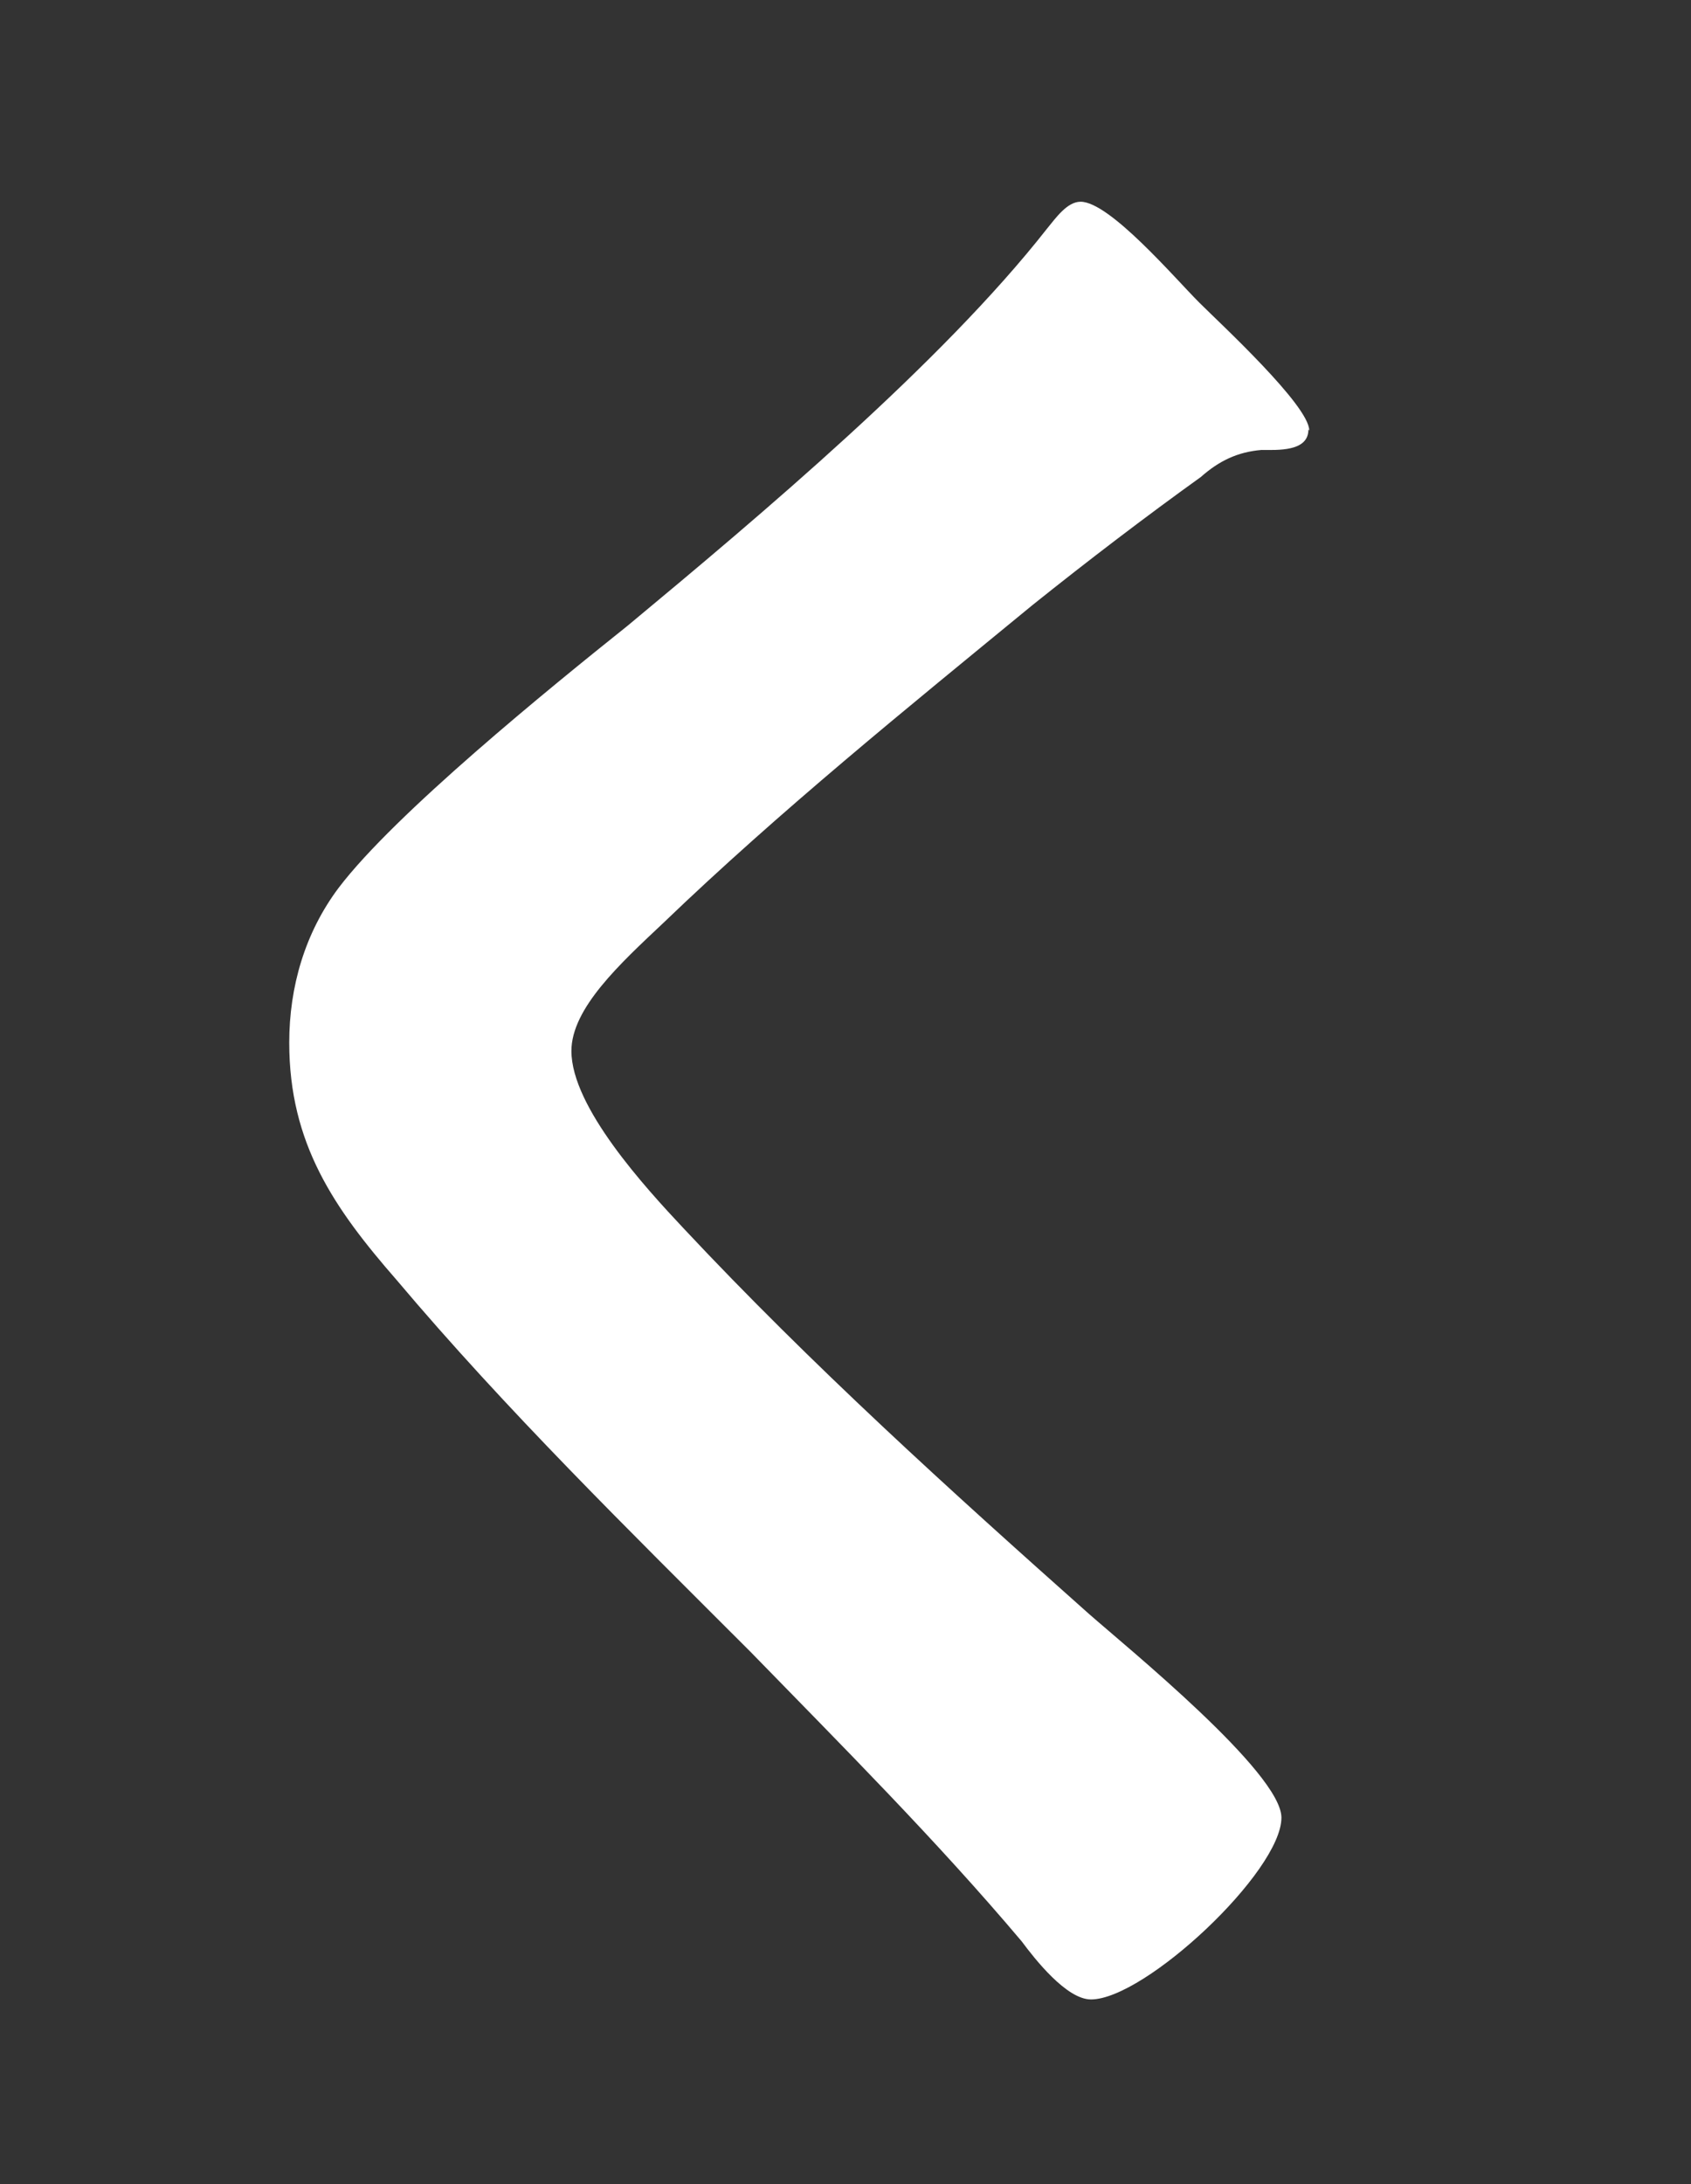<svg id="_イヤー_2" xmlns="http://www.w3.org/2000/svg" width="40.75" height="52.62" viewBox="0 0 40.75 52.62"><rect x="0" y="0" width="40.75" height="52.62" fill="#333333" stroke="none"/><g id="_イヤー_1-2"><path d="M31.53 10.35c0 .54-.76.49-1.13.49-.59.05-1.03.27-1.46.65-1.35.97-2.7 2-4.05 3.08-3.02 2.48-6.1 4.97-8.91 7.67-1.03.97-2.21 2.05-2.21 3.08 0 1.35 1.78 3.29 2.7 4.27 3.08 3.29 6.43 6.32 9.77 9.29.92.81 4.64 3.83 4.64 4.91 0 1.3-3.29 4.38-4.59 4.38-.59 0-1.35-.97-1.67-1.4-2.05-2.43-4.32-4.7-6.53-6.97-2.92-2.92-5.89-5.83-8.53-8.96-1.51-1.73-2.59-3.29-2.59-5.72 0-1.35.38-2.65 1.19-3.73 1.35-1.78 5.08-4.81 6.97-6.32 3.19-2.65 7.56-6.32 10.1-9.56.22-.27.49-.65.81-.65.7 0 2.27 1.84 2.86 2.43.49.49 2.65 2.48 2.65 3.08z" fill="#fff"/><path fill="none" d="M0 0h40.75v52.62H0z"/></g></svg>